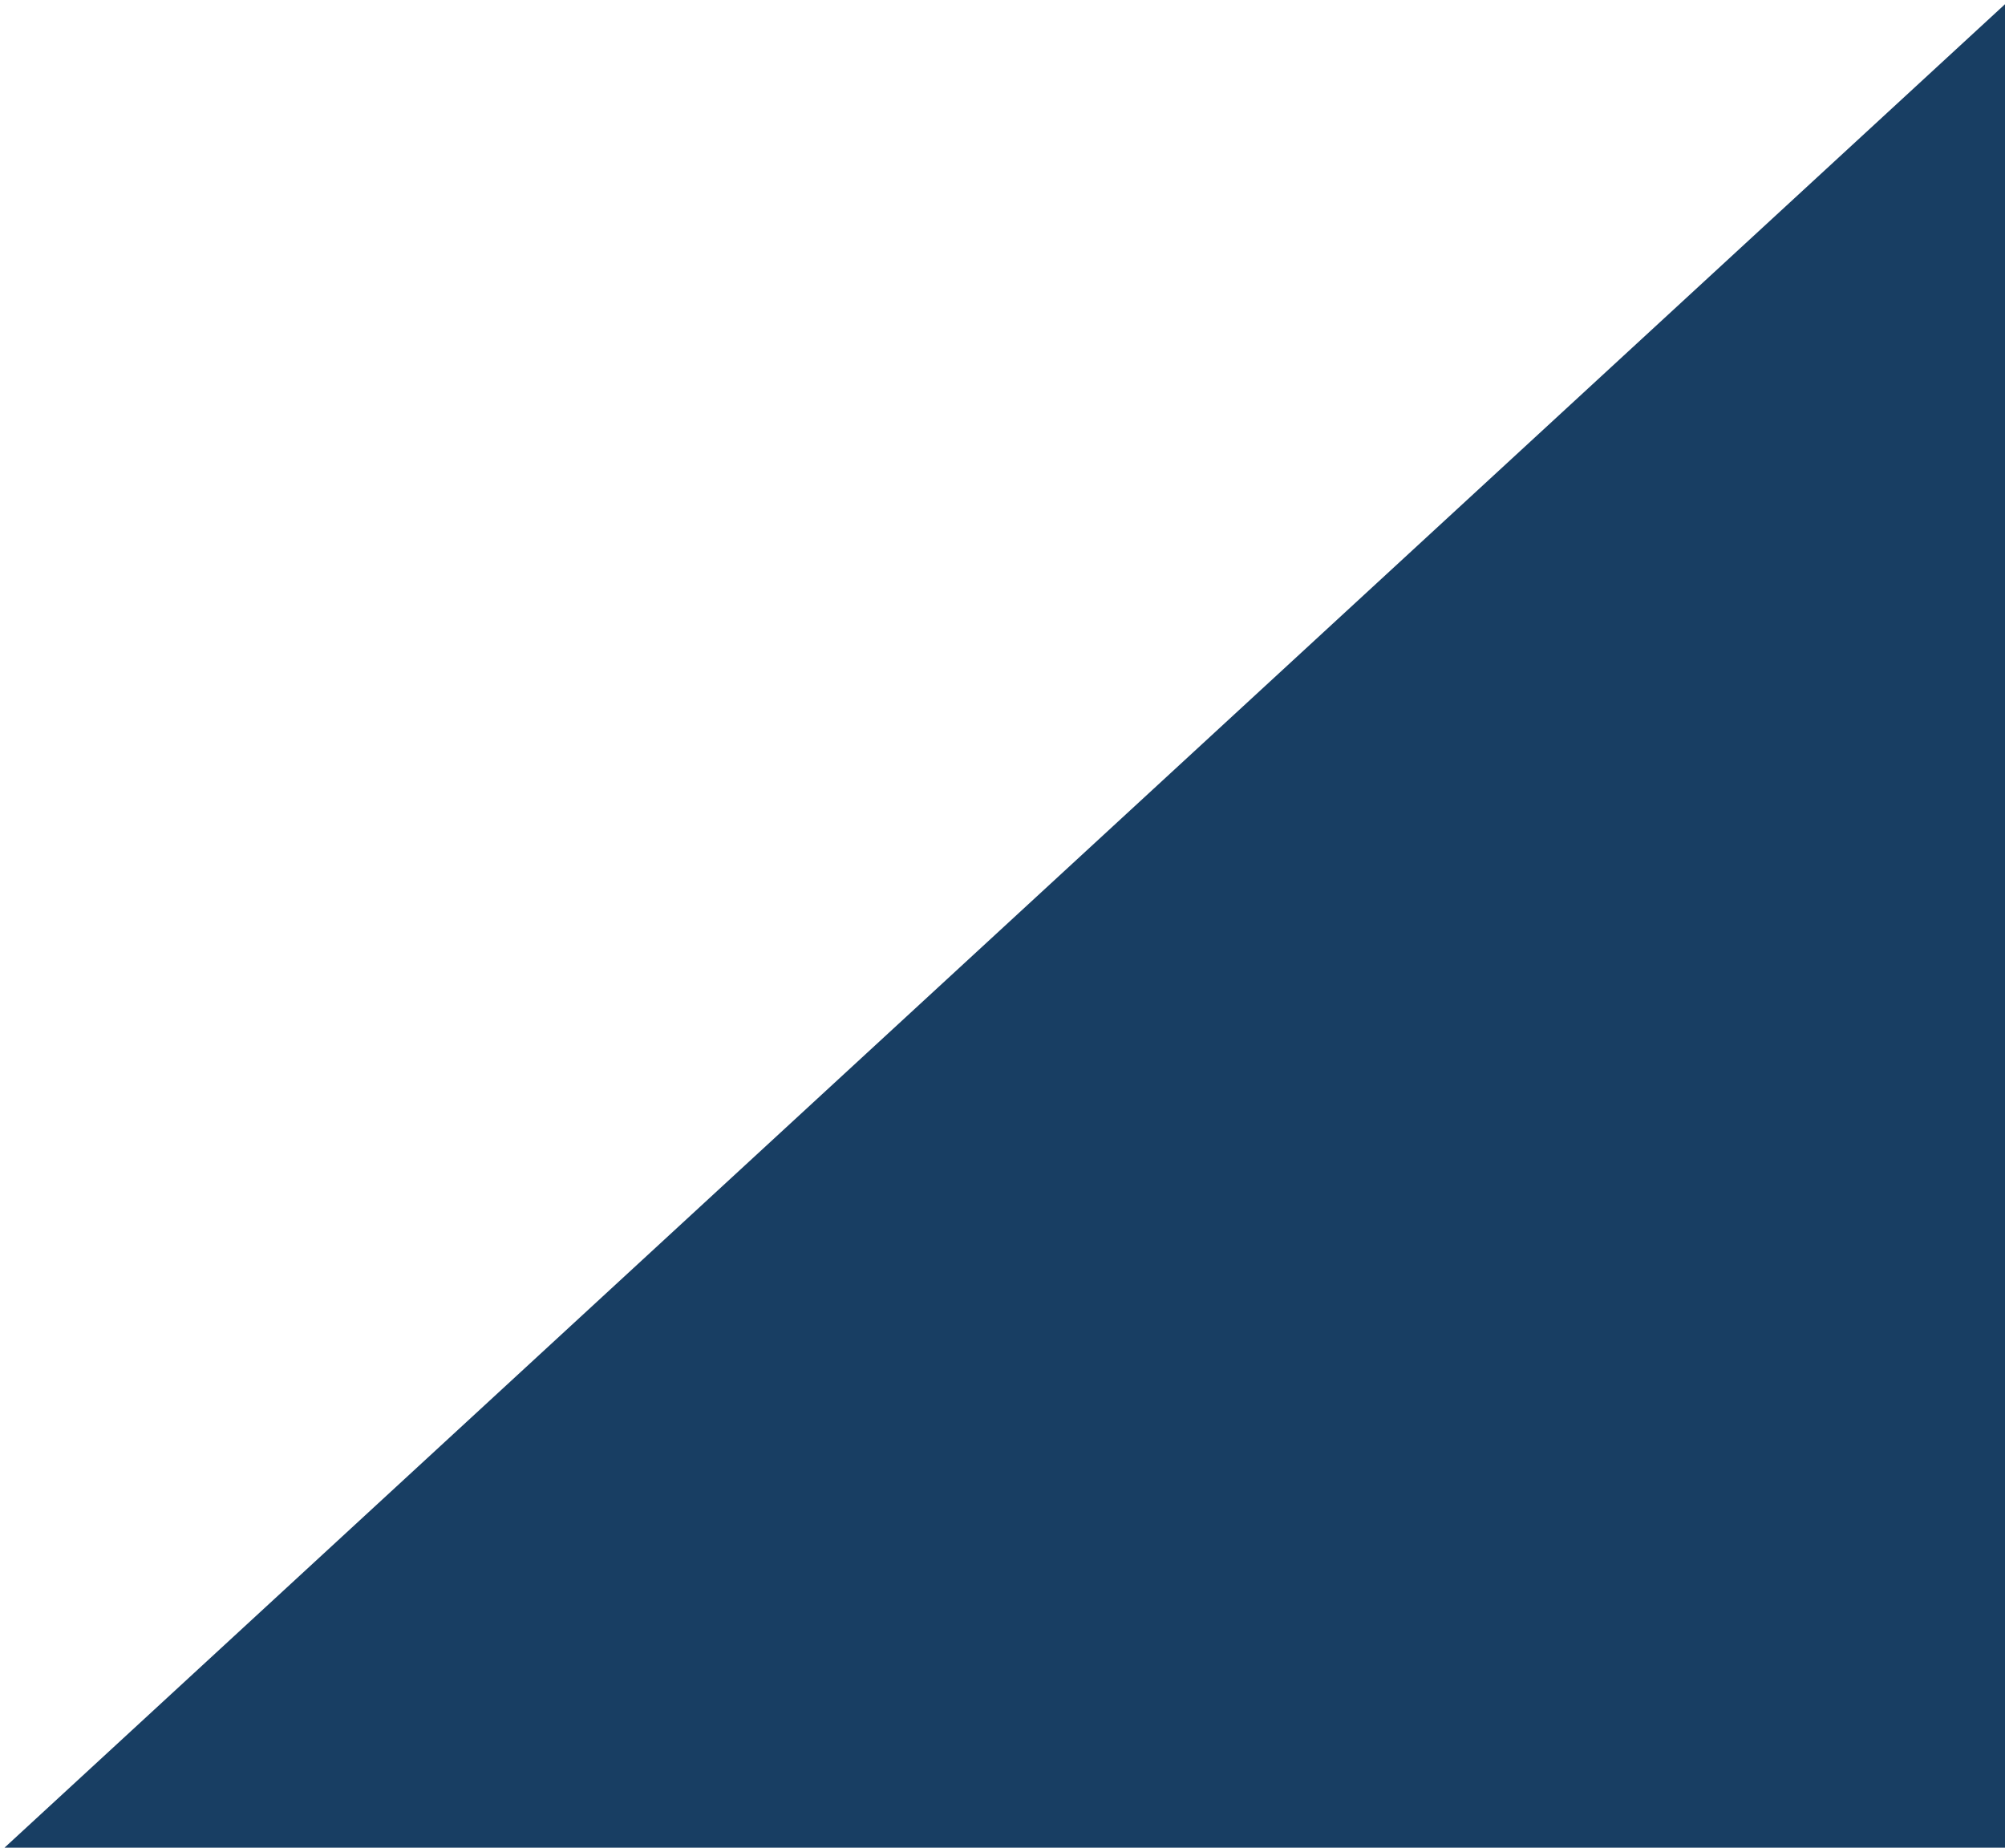 <?xml version="1.0" encoding="UTF-8" standalone="no"?>
<svg
   width="745"
   height="686.475"
   viewBox="0 0 745 686.475"
   fill="none"
   version="1.1"
   id="svg135"
   sodipodi:docname="shape.svg"
   inkscape:version="1.2.2 (732a01da63, 2022-12-09)"
   xmlns:inkscape="http://www.inkscape.org/namespaces/inkscape"
   xmlns:sodipodi="http://sodipodi.sourceforge.net/DTD/sodipodi-0.dtd"
   xmlns="http://www.w3.org/2000/svg"
   xmlns:svg="http://www.w3.org/2000/svg">
  <defs
     id="defs139" />
  <sodipodi:namedview
     id="namedview137"
     pagecolor="#ffffff"
     bordercolor="#000000"
     borderopacity="0.25"
     inkscape:showpageshadow="2"
     inkscape:pageopacity="0.0"
     inkscape:pagecheckerboard="0"
     inkscape:deskcolor="#d1d1d1"
     showgrid="false"
     showguides="true"
     inkscape:zoom="0.64898842"
     inkscape:cx="528.51483"
     inkscape:cy="479.97775"
     inkscape:window-width="1920"
     inkscape:window-height="991"
     inkscape:window-x="-9"
     inkscape:window-y="-9"
     inkscape:window-maximized="1"
     inkscape:current-layer="svg135">
    <sodipodi:guide
       position="733.449,496.949"
       orientation="0,-1"
       id="guide1430"
       inkscape:locked="false" />
  </sodipodi:namedview>
  <path
     d="M 745.009,1.558 0,688.015 l 745.027,0.017 z"
     fill="#183e63"
     id="path133"
     sodipodi:nodetypes="cccc" />
</svg>
